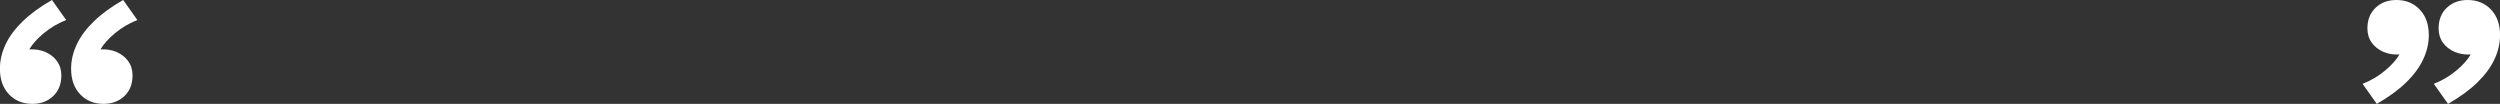 <?xml version="1.0" encoding="UTF-8"?>
<svg xmlns="http://www.w3.org/2000/svg" id="Calque_2" data-name="Calque 2" viewBox="0 0 550.97 22.89">
  <rect x="0" y="0" width="550.97" height="22.89" fill="#333333" stroke="none"/>
  <defs>
    <style>
      .cls-1 {
        fill: #fff;
        stroke-width: 0px;
      }
    </style>
  </defs>
  <g id="Calque_1-2" data-name="Calque 1">
    <g>
      <path class="cls-1" d="M523.81,22.89l-3.12-4.41c1.84-.74,3.48-1.7,4.92-2.9,1.44-1.19,2.51-2.38,3.21-3.58-1.3.08-2.49-.11-3.55-.57-1.07-.46-1.92-1.13-2.56-2.02-.64-.89-.96-1.94-.96-3.14,0-1.9.6-3.42,1.8-4.56,1.2-1.14,2.73-1.71,4.59-1.71,2.1,0,3.81.7,5.14,2.1,1.33,1.4,2,3.28,2,5.64,0,1.82-.42,3.61-1.25,5.37-.83,1.76-2.09,3.46-3.79,5.1-1.7,1.64-3.84,3.2-6.42,4.68ZM539.51,22.89l-3.12-4.41c1.84-.74,3.48-1.7,4.92-2.9,1.44-1.19,2.51-2.38,3.21-3.58-1.3.08-2.49-.11-3.55-.57-1.07-.46-1.93-1.13-2.57-2.02-.64-.89-.96-1.94-.96-3.14,0-1.9.6-3.42,1.8-4.56,1.2-1.14,2.73-1.71,4.59-1.71,2.1,0,3.82.7,5.15,2.1,1.33,1.4,2,3.28,2,5.64,0,1.82-.42,3.61-1.25,5.37-.83,1.76-2.1,3.46-3.79,5.1-1.7,1.64-3.84,3.2-6.42,4.68Z"></path>
      <path class="cls-1" d="M11.46,0l3.12,4.41c-1.84.74-3.48,1.7-4.92,2.9-1.44,1.19-2.51,2.38-3.21,3.58,1.3-.08,2.49.11,3.55.57,1.07.46,1.93,1.13,2.56,2.02.64.89.96,1.94.96,3.14,0,1.9-.6,3.42-1.8,4.56-1.2,1.14-2.73,1.71-4.59,1.71-2.1,0-3.81-.7-5.15-2.1-1.33-1.4-2-3.28-2-5.64,0-1.82.42-3.61,1.25-5.37.83-1.76,2.1-3.46,3.79-5.1,1.7-1.64,3.84-3.2,6.42-4.68ZM27.15,0l3.12,4.41c-1.84.74-3.48,1.7-4.92,2.9-1.44,1.19-2.51,2.38-3.21,3.58,1.3-.08,2.49.11,3.55.57,1.07.46,1.93,1.13,2.56,2.02.64.89.96,1.94.96,3.14,0,1.9-.6,3.42-1.8,4.56-1.2,1.14-2.73,1.71-4.59,1.71-2.1,0-3.81-.7-5.15-2.1-1.33-1.4-2-3.28-2-5.64,0-1.82.42-3.61,1.25-5.37.83-1.76,2.1-3.46,3.79-5.1,1.7-1.64,3.84-3.2,6.42-4.68Z"></path>
    </g>
  </g>
</svg>
